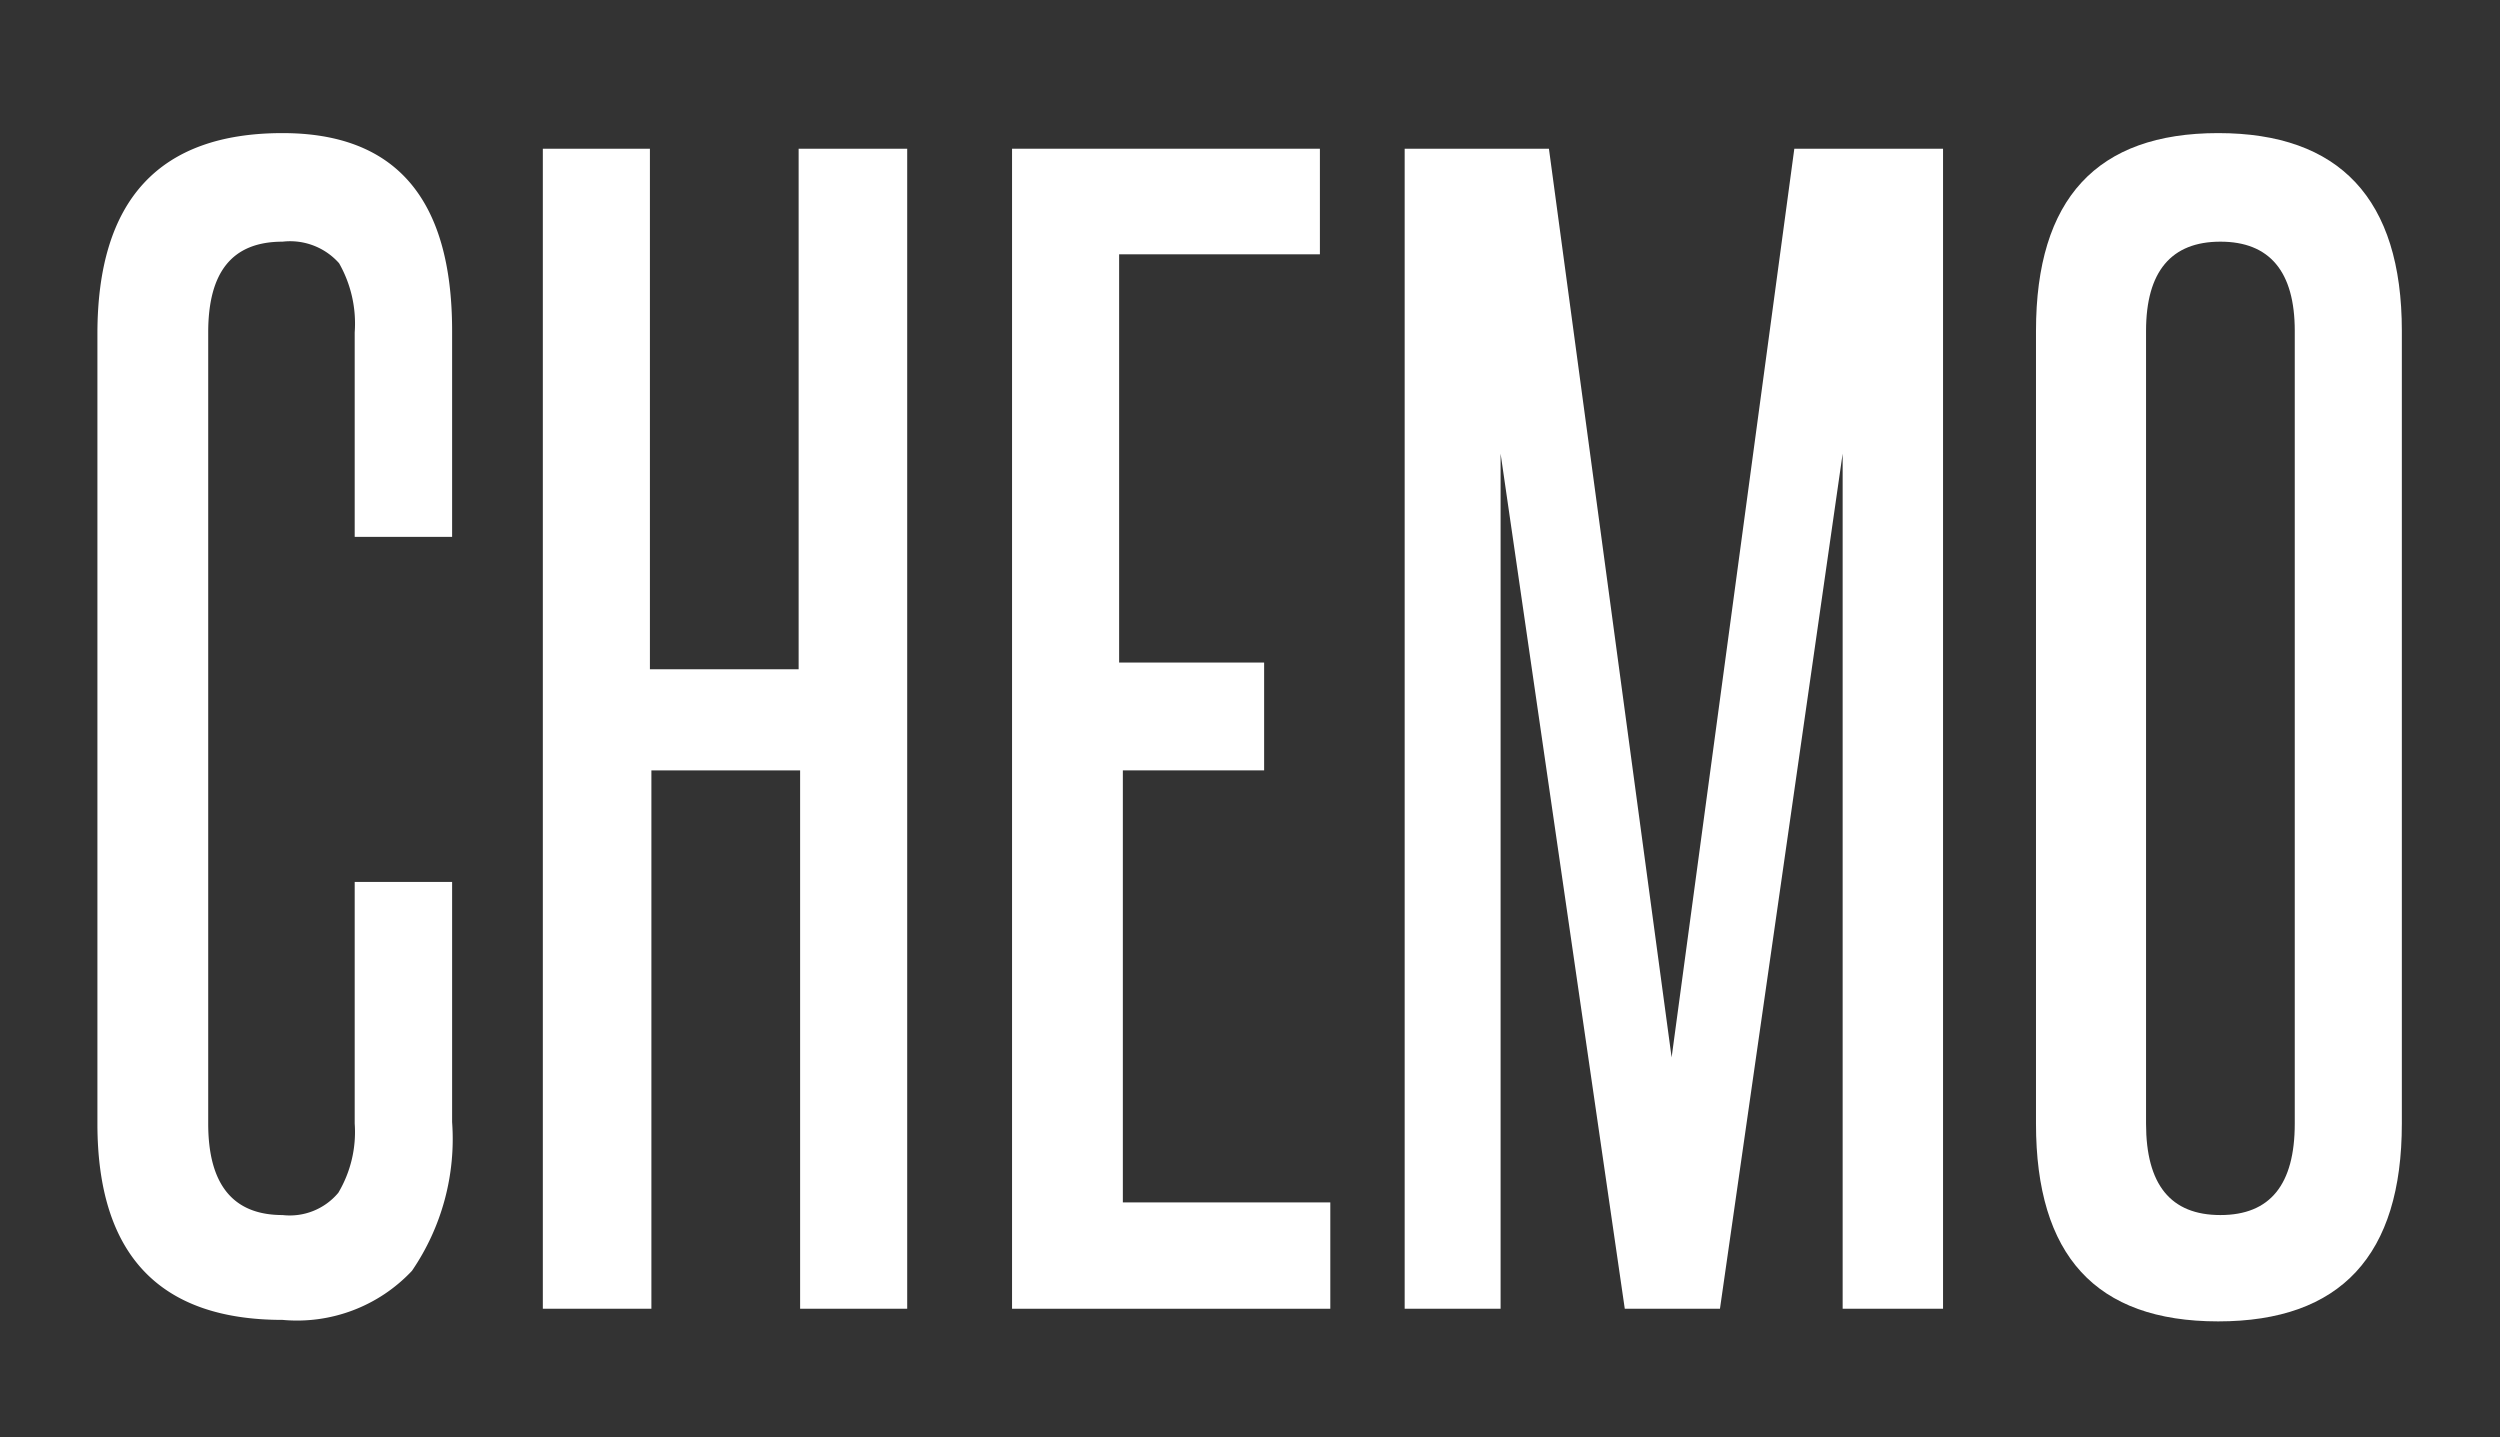 <svg id="Layer_1" data-name="Layer 1" xmlns="http://www.w3.org/2000/svg" viewBox="0 0 33.62 19.33"><rect x="0" y="0" width="33.62" height="19.33" fill="#333333" stroke="none"/><defs><style>.cls-1{fill:#fff;}</style></defs><title>chemo_1</title><path class="cls-1" d="M4.77,11.86H6.08v3.23a3.14,3.14,0,0,1-.54,2,2.12,2.12,0,0,1-1.74.66q-2.49,0-2.49-2.64V4.49q0-2.7,2.49-2.7c1.52,0,2.28.88,2.28,2.66V7.22H4.77V4.47a1.64,1.64,0,0,0-.21-.93.88.88,0,0,0-.76-.29c-.68,0-1,.41-1,1.22V15.11q0,1.23,1,1.23a.85.85,0,0,0,.75-.3,1.6,1.6,0,0,0,.22-.93Z"/><path class="cls-1" d="M10.76,17.6V10.36h-2V17.6H7.3V2H8.74v7h2V2H12.2V17.6Z"/><path class="cls-1" d="M13.61,17.6V2h4.14V3.42h-2.7V8.91H17v1.45h-1.9v5.81h2.79V17.6Z"/><path class="cls-1" d="M24.78,17.6V12.86c0-1.15,0-2.28,0-3.38s0-2.23,0-3.38L23.13,17.6H21.85L20.18,6.1c0,1.15,0,2.28,0,3.38s0,2.23,0,3.38V17.6H18.89V2h1.94l1.65,12.22L24.13,2h2V17.6Z"/><path class="cls-1" d="M27.38,4.45c0-1.78.82-2.66,2.45-2.66s2.47.88,2.47,2.66V15.11c0,1.77-.82,2.66-2.47,2.66s-2.45-.89-2.45-2.66Zm3.48,0c0-.8-.34-1.2-1-1.2s-1,.4-1,1.2V15.11c0,.82.33,1.23,1,1.23s1-.41,1-1.23Z"/></svg>